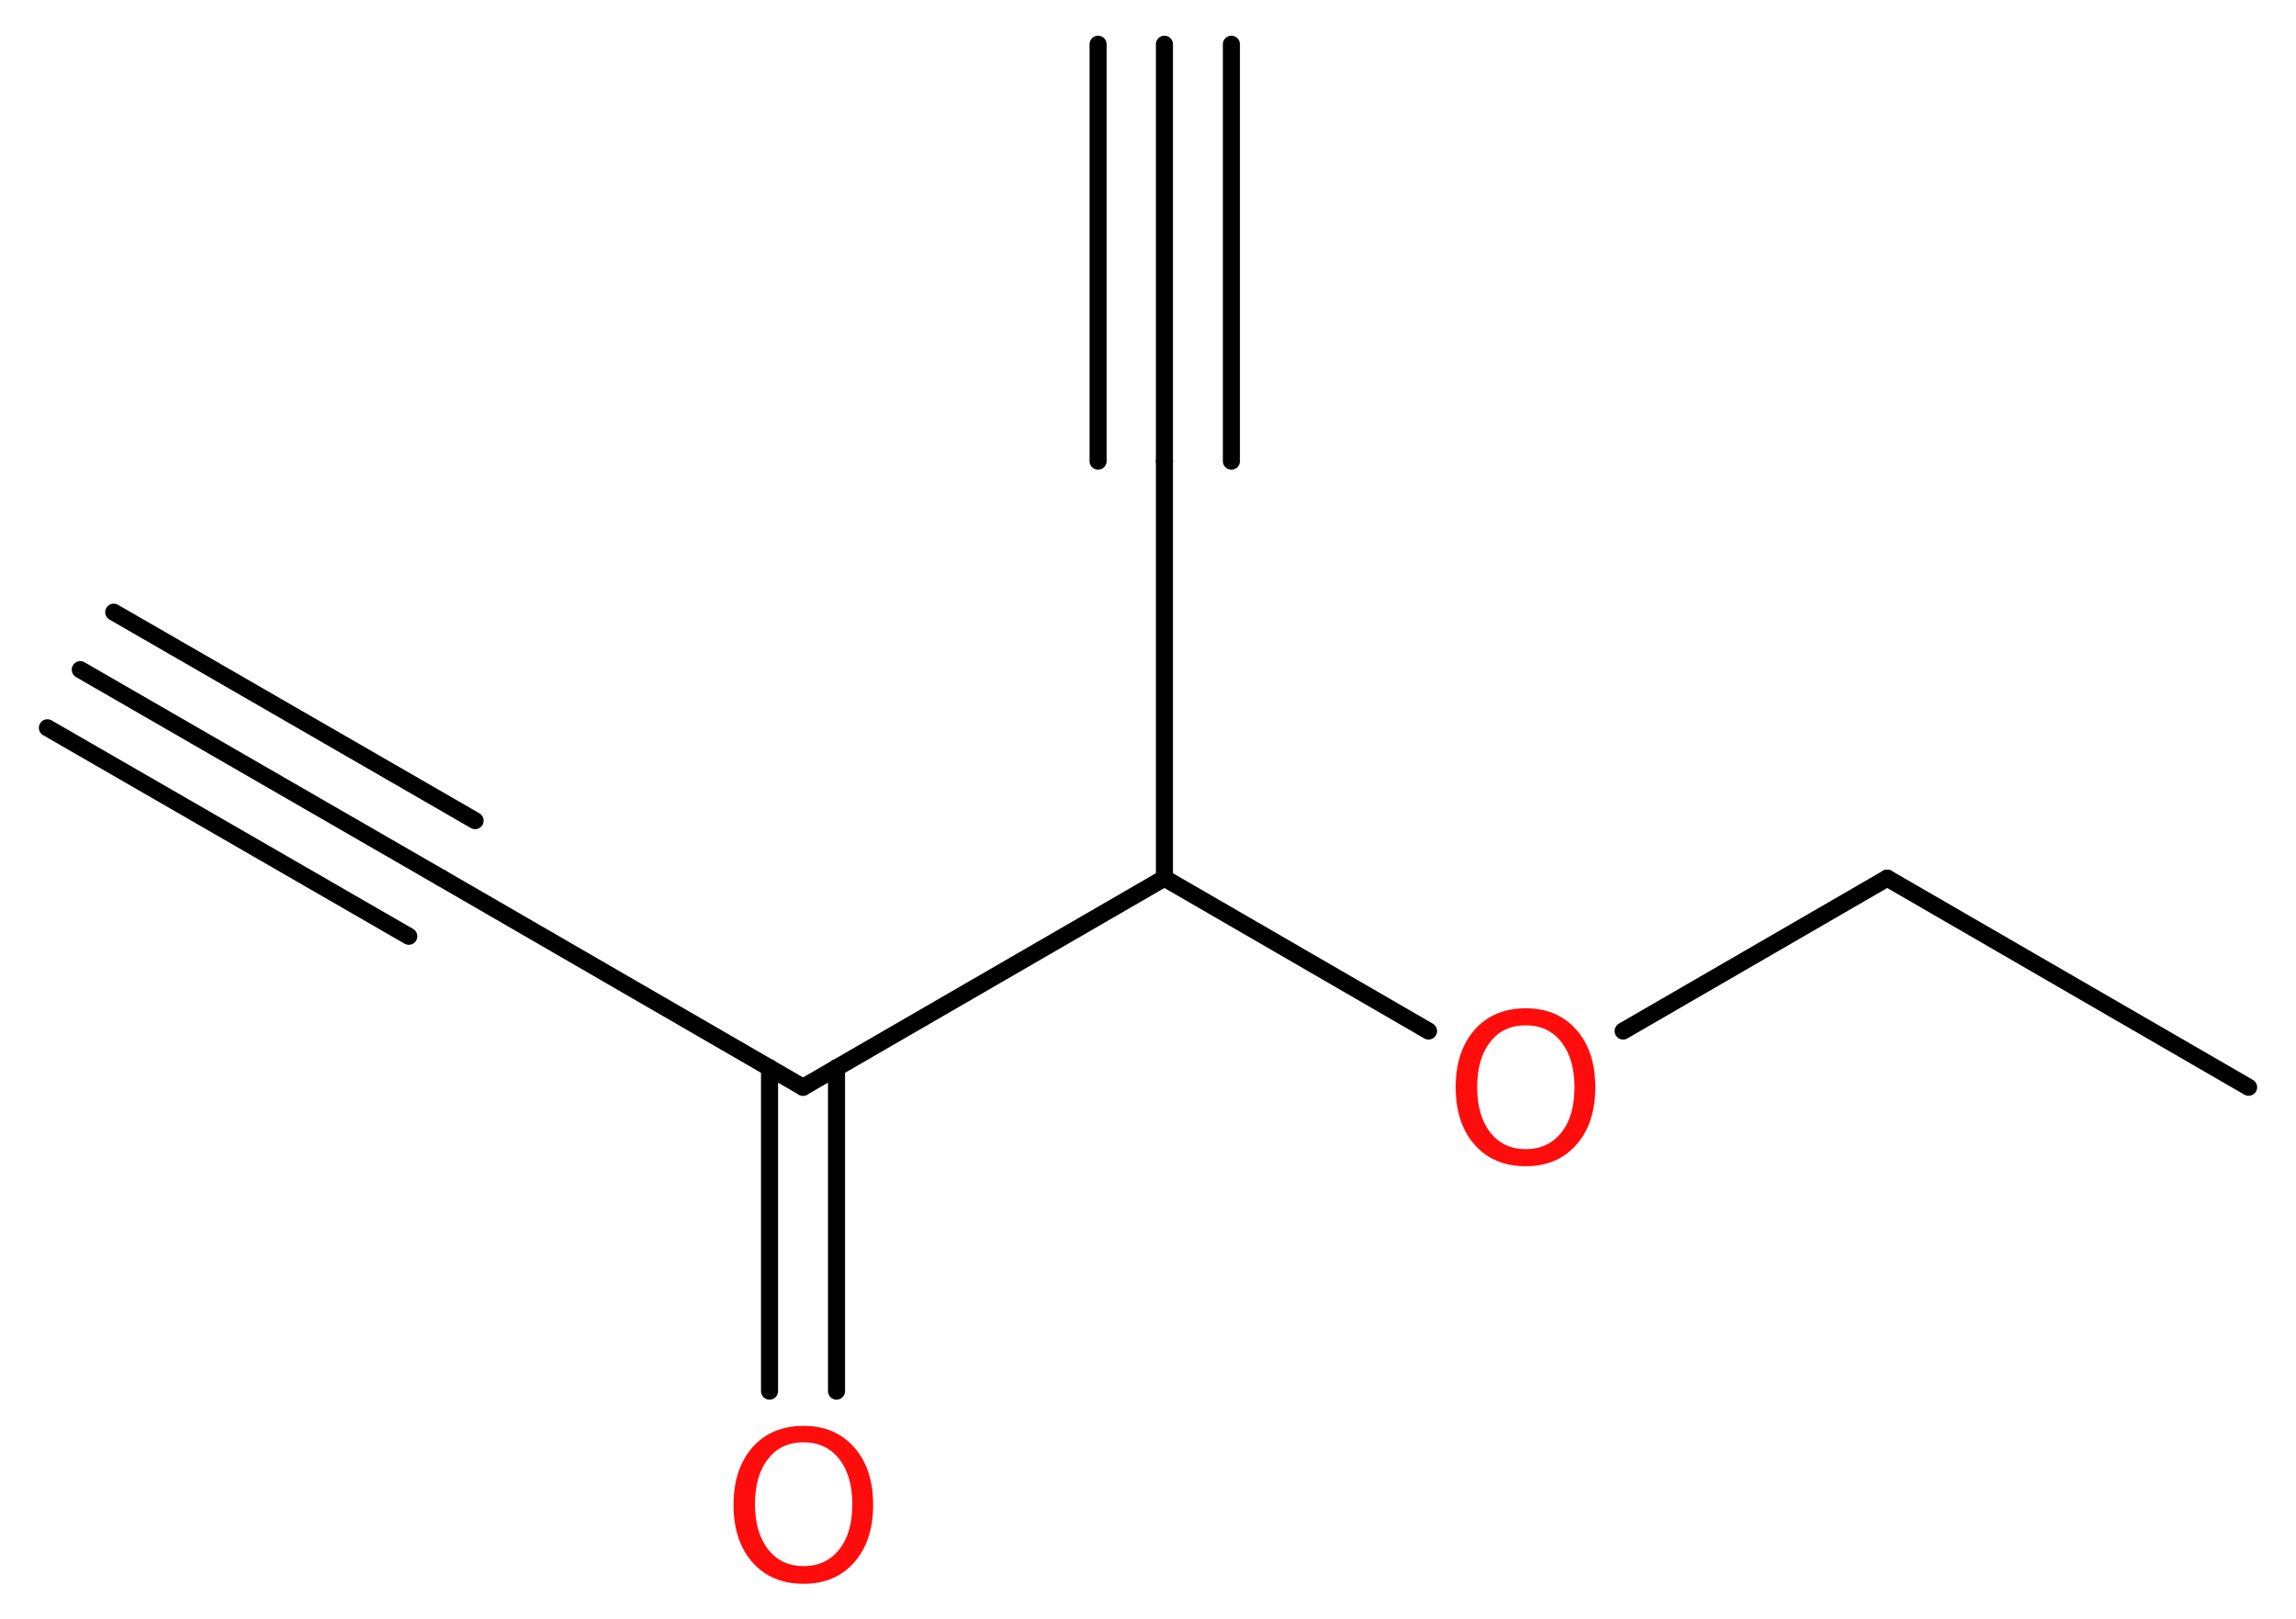 <?xml version='1.0' encoding='UTF-8'?>
<!DOCTYPE svg PUBLIC "-//W3C//DTD SVG 1.1//EN" "http://www.w3.org/Graphics/SVG/1.1/DTD/svg11.dtd">
<svg version='1.2' xmlns='http://www.w3.org/2000/svg' xmlns:xlink='http://www.w3.org/1999/xlink' width='36.34mm' height='25.62mm' viewBox='0 0 36.34 25.62'>
  <desc>Generated by the Chemistry Development Kit (http://github.com/cdk)</desc>
  <g stroke-linecap='round' stroke-linejoin='round' stroke='#000000' stroke-width='.27' fill='#FF0D0D'>
    <rect x='.0' y='.0' width='37.0' height='26.0' fill='#FFFFFF' stroke='none'/>
    <g id='mol1' class='mol'>
      <g id='mol1bnd1' class='bond'>
        <line x1='1.27' y1='10.6' x2='6.99' y2='13.9'/>
        <line x1='1.8' y1='9.69' x2='7.52' y2='12.99'/>
        <line x1='.75' y1='11.52' x2='6.47' y2='14.82'/>
      </g>
      <line id='mol1bnd2' class='bond' x1='6.99' y1='13.9' x2='12.71' y2='17.21'/>
      <g id='mol1bnd3' class='bond'>
        <line x1='13.24' y1='16.9' x2='13.24' y2='22.02'/>
        <line x1='12.18' y1='16.9' x2='12.18' y2='22.02'/>
      </g>
      <line id='mol1bnd4' class='bond' x1='12.71' y1='17.21' x2='18.43' y2='13.9'/>
      <line id='mol1bnd5' class='bond' x1='18.43' y1='13.9' x2='18.43' y2='7.3'/>
      <g id='mol1bnd6' class='bond'>
        <line x1='18.43' y1='7.3' x2='18.43' y2='.7'/>
        <line x1='17.38' y1='7.3' x2='17.38' y2='.7'/>
        <line x1='19.49' y1='7.3' x2='19.49' y2='.7'/>
      </g>
      <line id='mol1bnd7' class='bond' x1='18.43' y1='13.9' x2='22.61' y2='16.32'/>
      <line id='mol1bnd8' class='bond' x1='25.69' y1='16.32' x2='29.87' y2='13.9'/>
      <line id='mol1bnd9' class='bond' x1='29.87' y1='13.9' x2='35.59' y2='17.21'/>
      <path id='mol1atm4' class='atom' d='M12.72 22.83q-.36 .0 -.56 .26q-.21 .26 -.21 .72q.0 .45 .21 .72q.21 .26 .56 .26q.35 .0 .56 -.26q.21 -.26 .21 -.72q.0 -.45 -.21 -.72q-.21 -.26 -.56 -.26zM12.72 22.57q.5 .0 .8 .34q.3 .34 .3 .91q.0 .57 -.3 .91q-.3 .34 -.8 .34q-.51 .0 -.81 -.34q-.3 -.34 -.3 -.91q.0 -.57 .3 -.91q.3 -.34 .81 -.34z' stroke='none'/>
      <path id='mol1atm8' class='atom' d='M24.15 16.23q-.36 .0 -.56 .26q-.21 .26 -.21 .72q.0 .45 .21 .72q.21 .26 .56 .26q.35 .0 .56 -.26q.21 -.26 .21 -.72q.0 -.45 -.21 -.72q-.21 -.26 -.56 -.26zM24.15 15.96q.5 .0 .8 .34q.3 .34 .3 .91q.0 .57 -.3 .91q-.3 .34 -.8 .34q-.51 .0 -.81 -.34q-.3 -.34 -.3 -.91q.0 -.57 .3 -.91q.3 -.34 .81 -.34z' stroke='none'/>
    </g>
  </g>
</svg>

